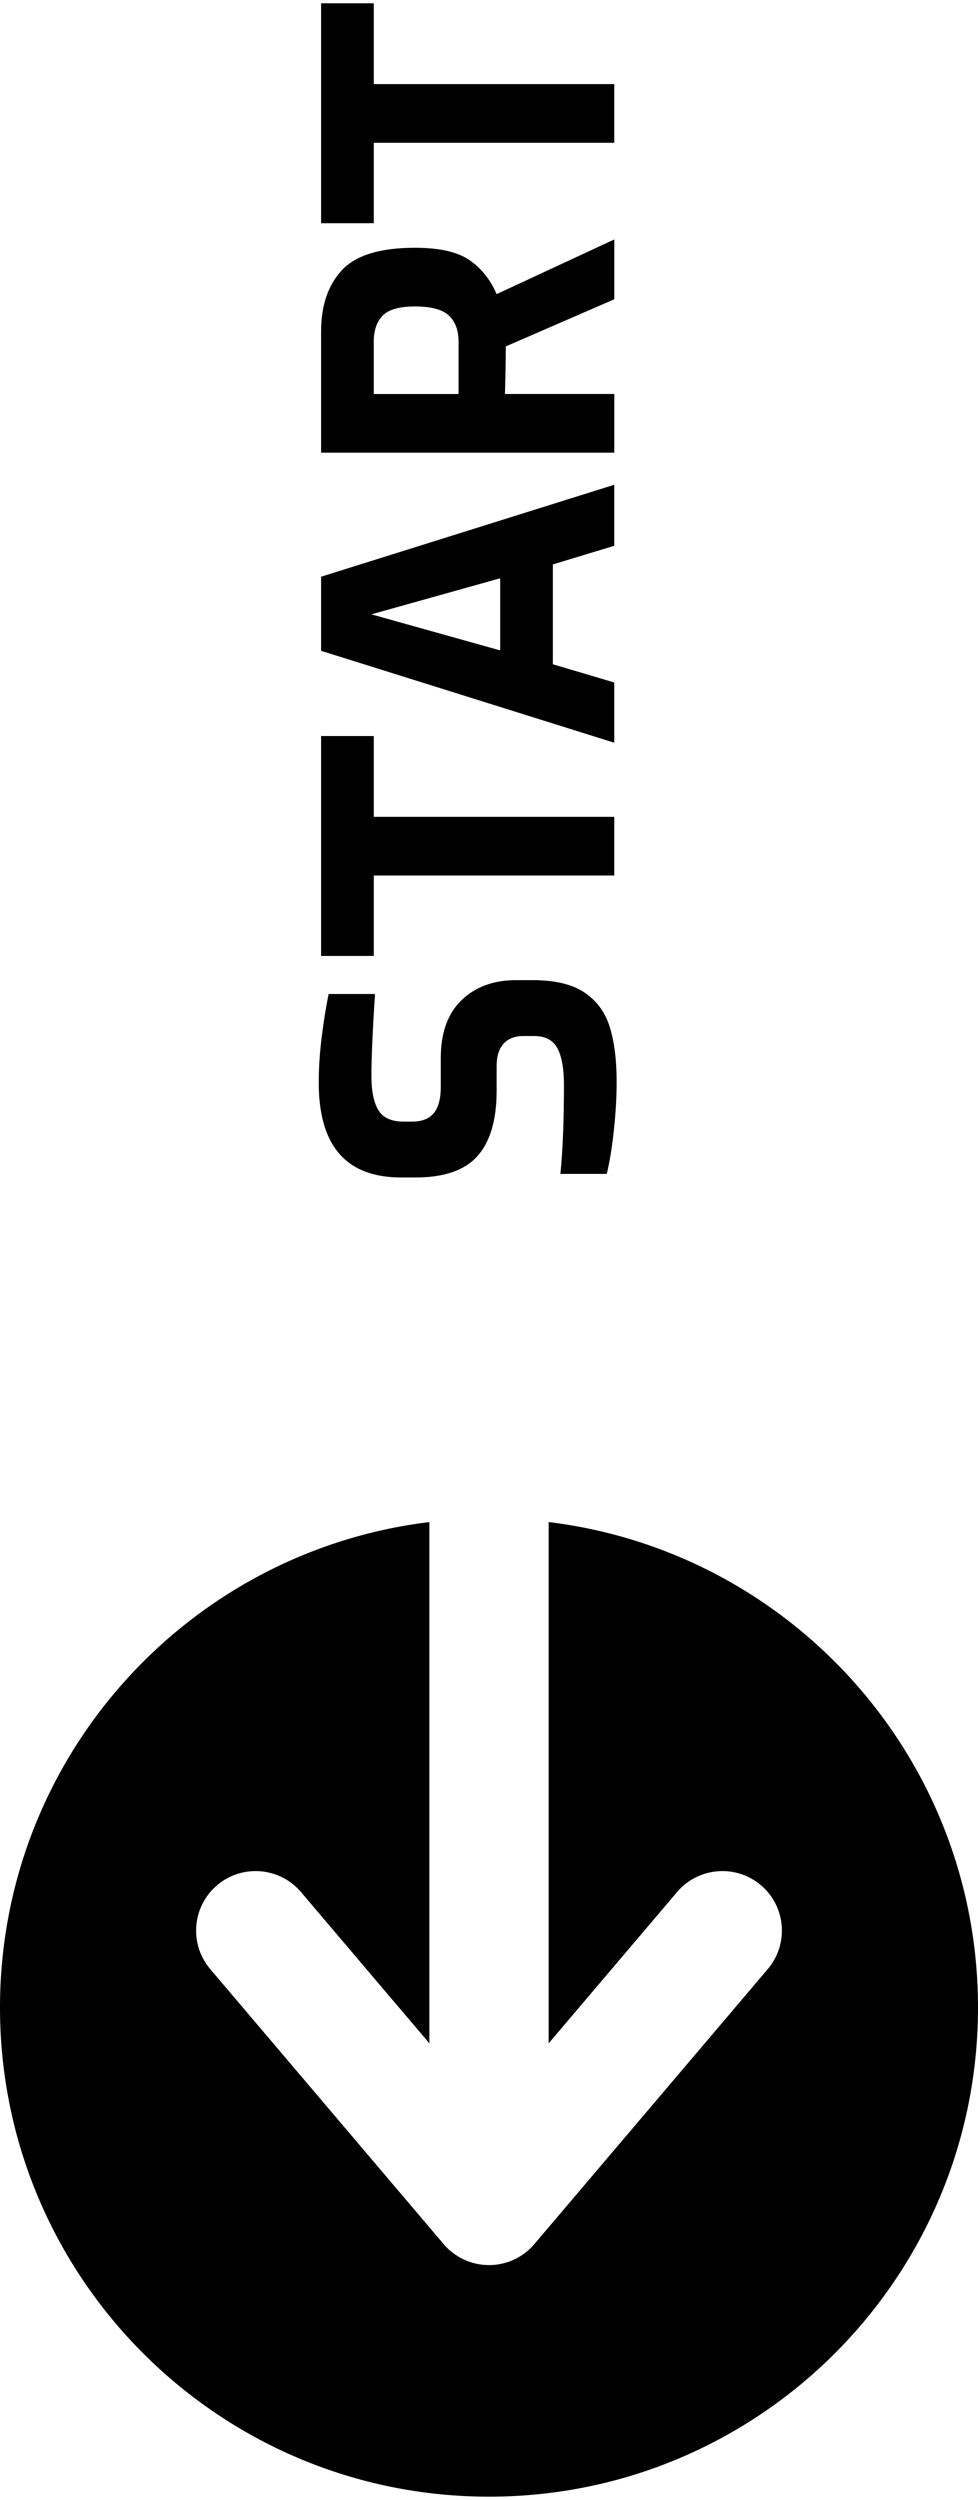 <?xml version="1.0"?>
<svg xmlns="http://www.w3.org/2000/svg" xmlns:xlink="http://www.w3.org/1999/xlink" version="1.1" id="Ebene_1" x="0px" y="0px" viewBox="0 0 45.358 115.611" enable-background="new 0 0 45.358 115.611" xml:space="preserve" width="45" height="115">
<path fill-rule="evenodd" clip-rule="evenodd" fill="#000000" d="M45.358,92.931c0,12.526-10.152,22.68-22.678,22.68  C10.154,115.611,0,105.457,0,92.931c0-11.588,8.693-21.145,19.914-22.51v24.17l-5.951-7.01c-0.986-1.164-2.727-1.309-3.891-0.324  c-1.162,0.984-1.309,2.725-0.324,3.889l10.824,12.75c0.984,1.162,2.727,1.309,3.891,0.324c0.127-0.109,0.244-0.229,0.348-0.354  L35.61,91.146c0.984-1.164,0.84-2.904-0.322-3.889c-1.164-0.984-2.906-0.84-3.891,0.324l-5.951,7.01v-24.17  C36.667,71.787,45.358,81.343,45.358,92.931L45.358,92.931z"/>
<g>
	<path fill="#000000" d="M28.47,52.257c-0.085,0.796-0.195,1.47-0.33,2.021h-2.15c0.11-1.09,0.165-2.468,0.165-4.134   c0-0.747-0.101-1.311-0.303-1.69c-0.202-0.379-0.561-0.569-1.074-0.569h-0.496c-0.404,0-0.714,0.119-0.928,0.358   c-0.214,0.239-0.321,0.579-0.321,1.02v1.158c0,1.348-0.294,2.355-0.882,3.022c-0.588,0.668-1.549,1.001-2.885,1.001h-0.661   c-2.548,0-3.822-1.464-3.822-4.392c0-0.686,0.046-1.396,0.138-2.131c0.092-0.735,0.199-1.396,0.321-1.984h2.15   c-0.11,1.678-0.166,2.946-0.166,3.803c0,0.698,0.107,1.225,0.322,1.581s0.609,0.533,1.185,0.533H19.1   c0.465,0,0.805-0.131,1.02-0.395c0.214-0.263,0.322-0.665,0.322-1.204v-1.341c0-1.176,0.321-2.073,0.964-2.692   c0.643-0.618,1.485-0.928,2.527-0.928h0.771c1.029,0,1.828,0.19,2.397,0.569c0.57,0.38,0.962,0.913,1.177,1.599   c0.214,0.686,0.321,1.538,0.321,2.554C28.599,50.713,28.556,51.46,28.47,52.257z"/>
	<path fill="#000000" d="M17.336,40.442v3.73h-2.444V33.975h2.444v3.748h11.153v2.72H17.336z"/>
	<path fill="#000000" d="M14.892,30.024v-3.436l13.597-4.263v2.83l-2.848,0.863v4.63l2.848,0.845v2.793L14.892,30.024z    M23.197,26.661l-5.972,1.672l5.972,1.672V26.661z"/>
	<path fill="#000000" d="M14.892,20.837v-5.623c0-1.201,0.322-2.147,0.965-2.839s1.773-1.039,3.39-1.039   c1.139,0,1.984,0.193,2.536,0.579s0.968,0.91,1.25,1.571l5.457-2.536v2.774l-5.034,2.187c0,0.588-0.012,1.323-0.037,2.205h5.071   v2.72H14.892z M21.268,15.692c0-0.526-0.15-0.931-0.45-1.213c-0.3-0.282-0.824-0.422-1.571-0.422c-0.723,0-1.222,0.141-1.498,0.422   c-0.276,0.282-0.414,0.687-0.414,1.213v2.425h3.932V15.692z"/>
	<path fill="#000000" d="M17.336,6.468v3.73h-2.444V0h2.444v3.748h11.153v2.72H17.336z"/>
</g>
</svg>
